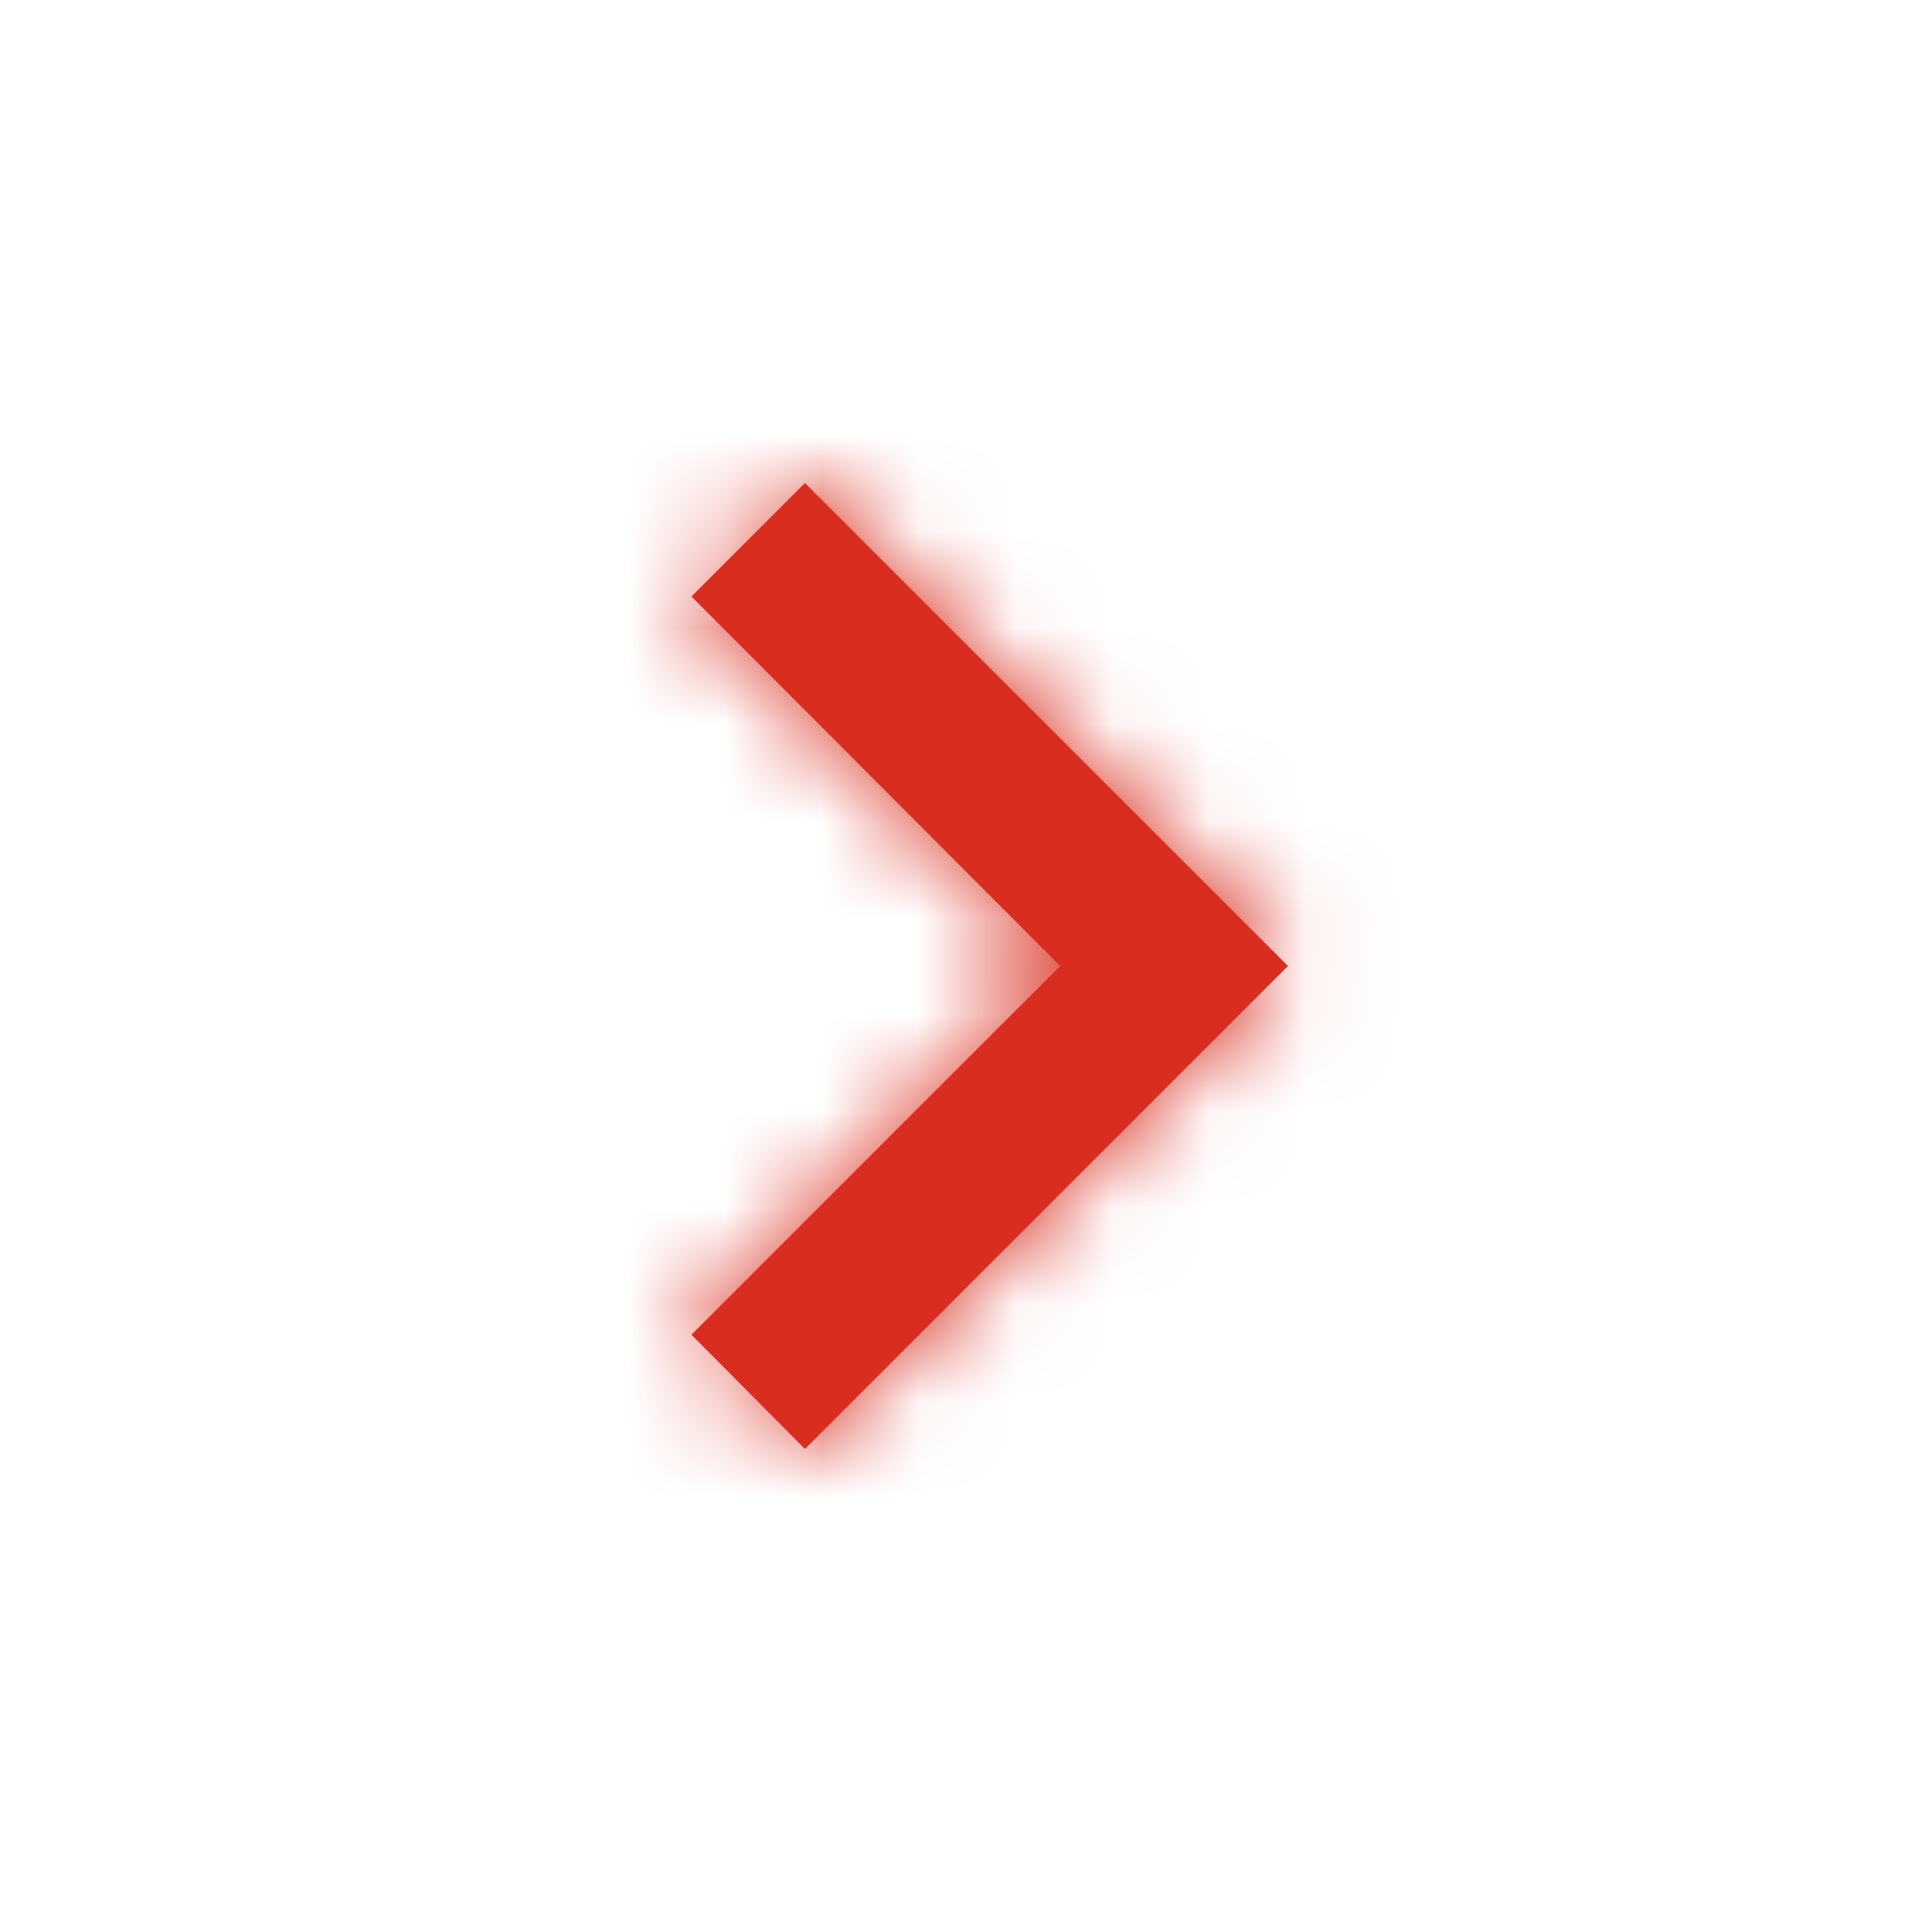 <svg width="20" height="20" viewBox="0 0 20 20" fill="none" xmlns="http://www.w3.org/2000/svg">
<mask id="path-1-inside-1_2559_43" fill="white">
<path d="M7.158 13.817L10.975 10L7.158 6.175L8.333 5L13.333 10L8.333 15L7.158 13.817Z"/>
</mask>
<path d="M7.158 13.817L10.975 10L7.158 6.175L8.333 5L13.333 10L8.333 15L7.158 13.817Z" fill="#D92D20"/>
<path d="M7.158 13.817L5.977 12.636L4.801 13.812L5.973 14.993L7.158 13.817ZM10.975 10L12.156 11.181L13.335 10.001L12.157 8.82L10.975 10ZM7.158 6.175L5.977 4.994L4.798 6.174L5.976 7.355L7.158 6.175ZM8.333 5L9.514 3.819L8.333 2.638L7.152 3.819L8.333 5ZM13.333 10L14.514 11.181L15.695 10L14.514 8.819L13.333 10ZM8.333 15L7.148 16.177L8.329 17.366L9.514 16.181L8.333 15ZM8.339 14.998L12.156 11.181L9.794 8.819L5.977 12.636L8.339 14.998ZM12.157 8.82L8.34 4.995L5.976 7.355L9.793 11.18L12.157 8.82ZM8.339 7.356L9.514 6.181L7.152 3.819L5.977 4.994L8.339 7.356ZM7.152 6.181L12.152 11.181L14.514 8.819L9.514 3.819L7.152 6.181ZM12.152 8.819L7.152 13.819L9.514 16.181L14.514 11.181L12.152 8.819ZM9.518 13.823L8.343 12.64L5.973 14.993L7.148 16.177L9.518 13.823Z" fill="#D92D20" mask="url(#path-1-inside-1_2559_43)"/>
</svg>
